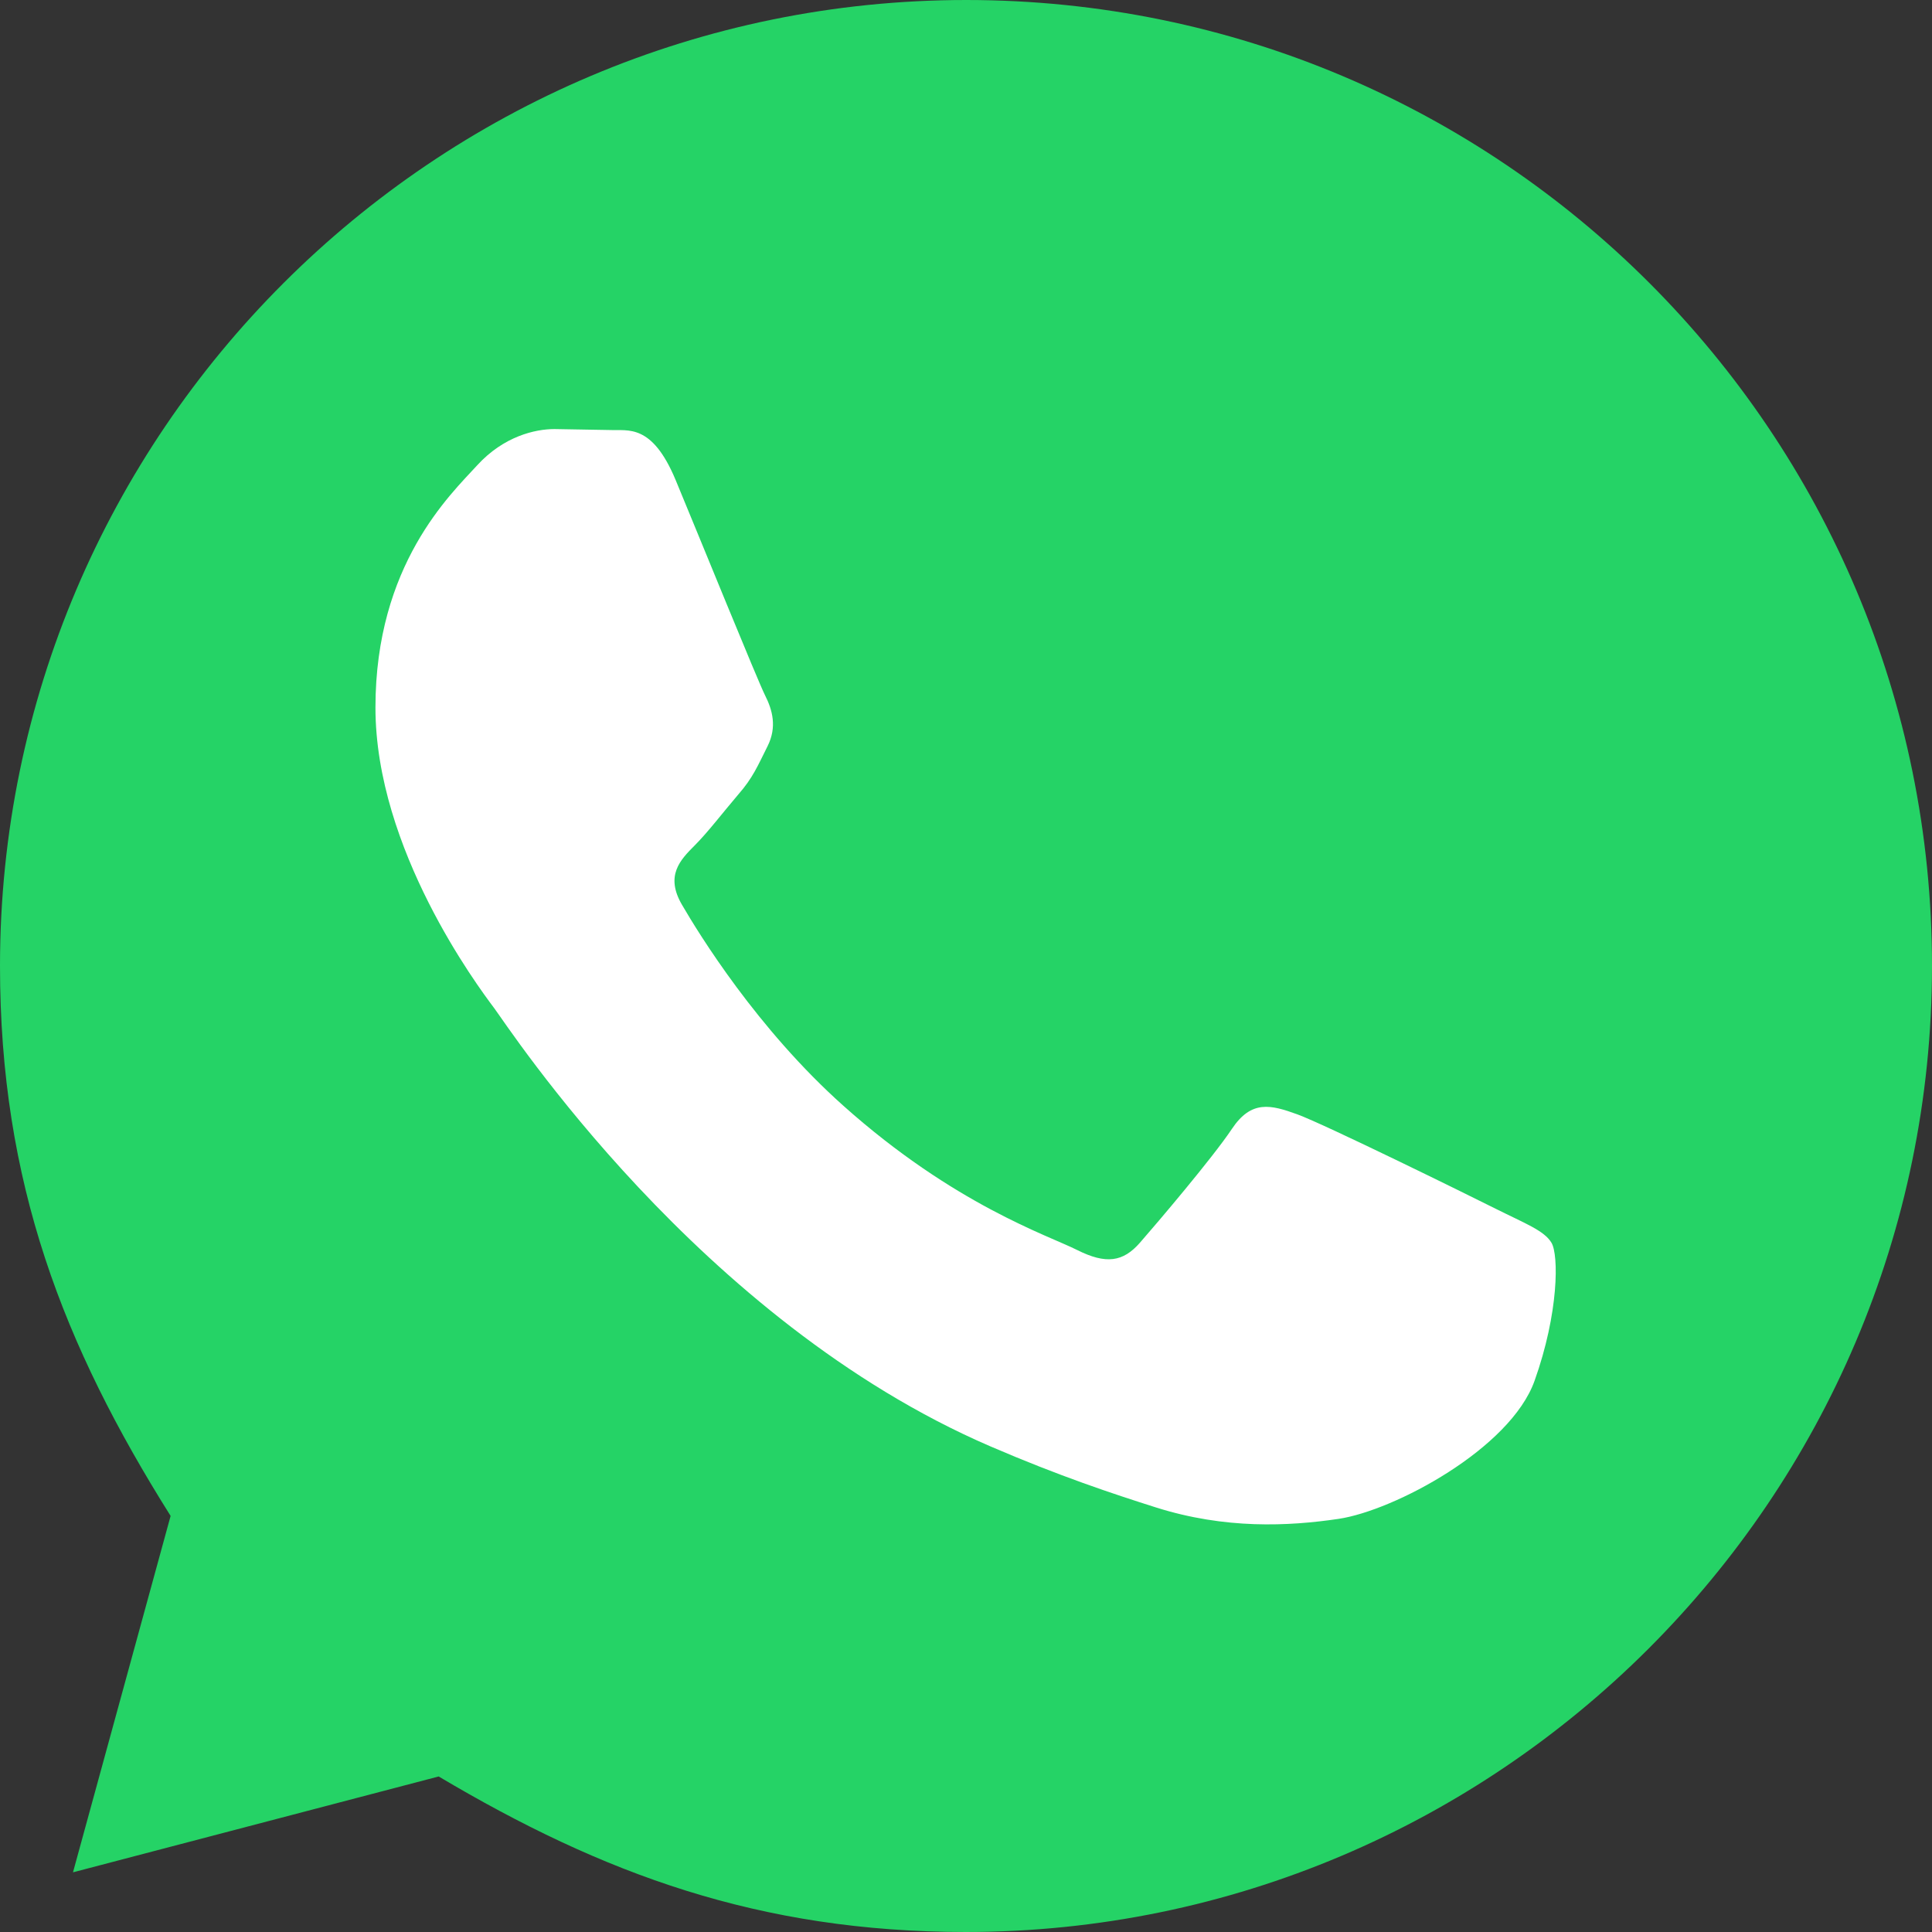 <?xml version="1.0" encoding="UTF-8"?>
<svg xmlns="http://www.w3.org/2000/svg" width="36" height="36" viewBox="0 0 36 36" fill="none">
  <rect x="0" y="0" width="36" height="36" fill="#333333" stroke="none"/>
  <path d="M8.174 33.102C11.226 34.913 14.14 35.998 17.993 36C27.913 36 35.995 27.929 36 18.006C36.004 8.064 27.96 0.004 18.007 0C8.08 0 0.004 8.071 2.0916e-06 17.992C-0.002 22.042 1.185 25.075 3.179 28.247L1.36 34.888L8.174 33.102Z" fill="#25D366"></path>
  <path d="M27.871 22.524C28.414 22.796 28.774 22.93 28.909 23.156C29.046 23.382 29.046 24.465 28.594 25.73C28.143 26.993 25.981 28.147 24.942 28.302C24.009 28.44 22.829 28.498 21.533 28.087C20.748 27.838 19.739 27.505 18.448 26.948C13.02 24.605 9.476 19.14 9.205 18.78L9.198 18.771C8.906 18.38 6.996 15.827 6.996 13.184C6.996 10.521 8.395 9.214 8.89 8.672C9.385 8.129 9.972 7.995 10.332 7.995L11.37 8.013C11.701 8.029 12.148 7.887 12.588 8.941C13.038 10.024 14.12 12.687 14.256 12.957C14.393 13.228 14.482 13.545 14.302 13.905C14.12 14.267 14.03 14.493 13.755 14.806C13.484 15.123 13.187 15.512 12.943 15.755C12.674 16.024 12.392 16.317 12.707 16.858C13.022 17.4 14.109 19.171 15.717 20.606C17.783 22.45 19.528 23.019 20.069 23.291C20.609 23.562 20.926 23.516 21.241 23.156C21.556 22.796 22.594 21.576 22.955 21.035C23.317 20.493 23.678 20.584 24.173 20.764C24.67 20.944 27.331 22.253 27.871 22.524Z" fill="white"></path>
</svg>
